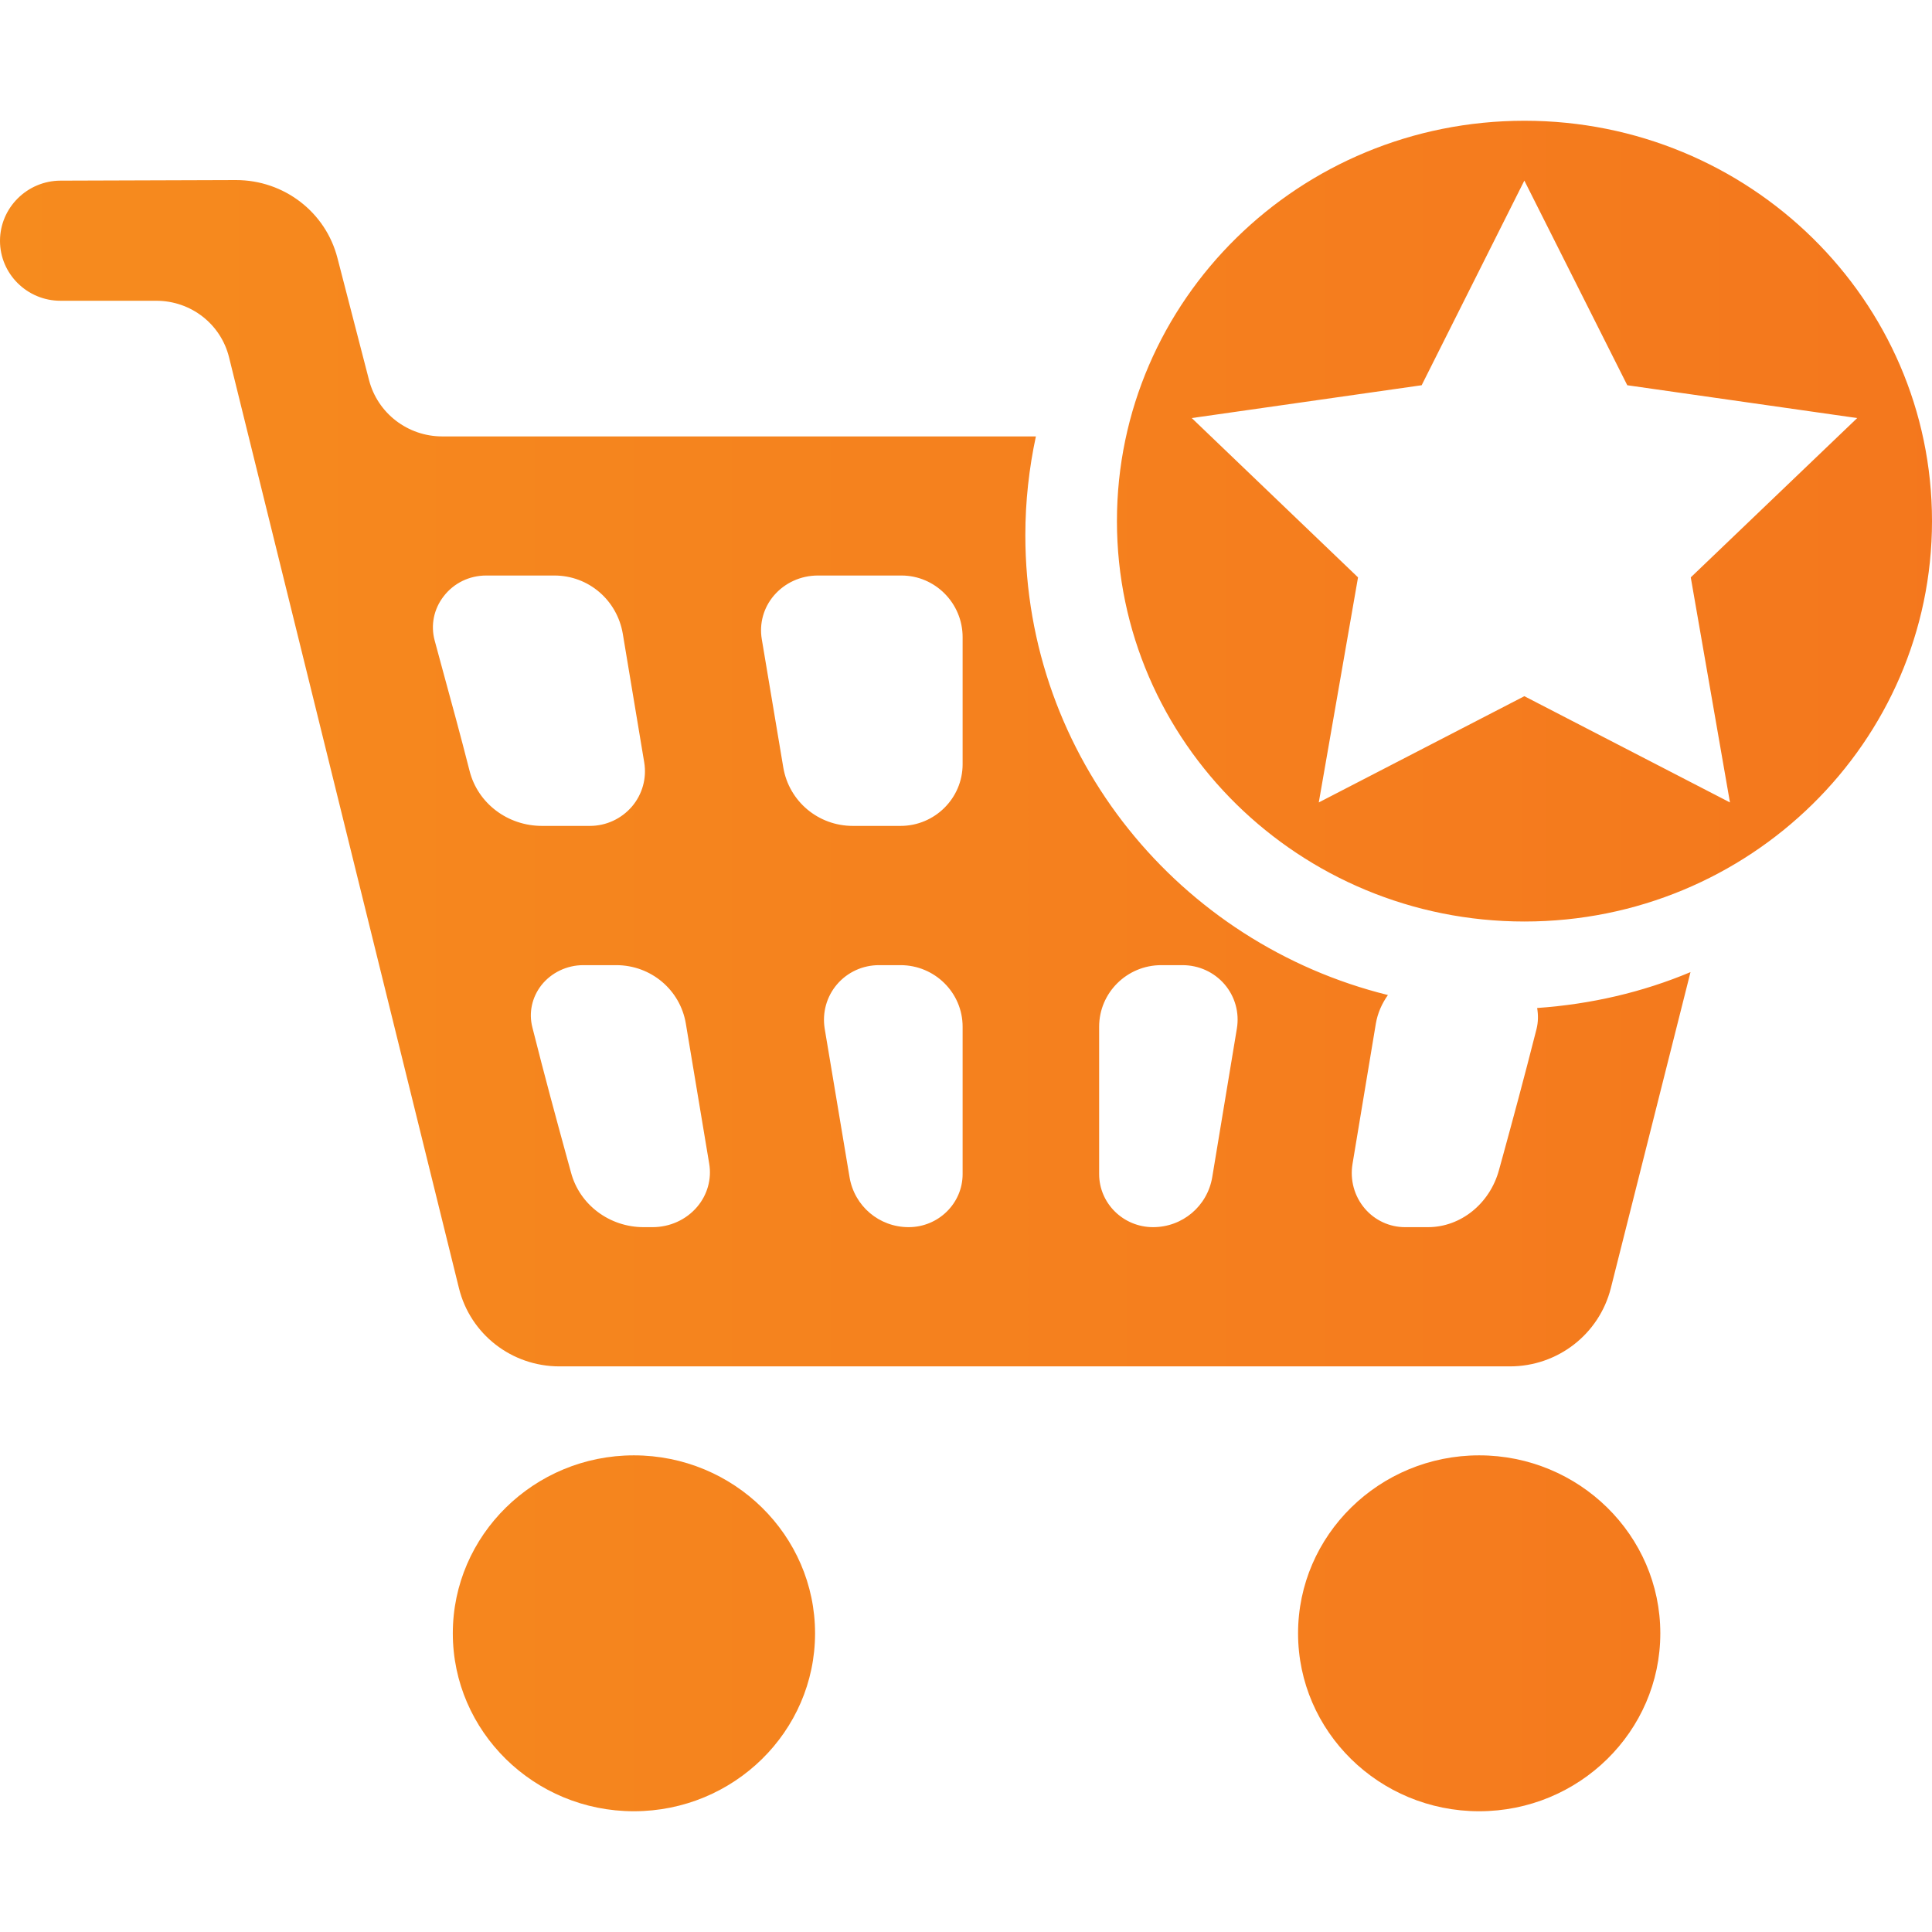 <?xml version="1.0" encoding="UTF-8"?>
<svg width="80px" height="80px" viewBox="0 0 80 80" version="1.1" xmlns="http://www.w3.org/2000/svg" xmlns:xlink="http://www.w3.org/1999/xlink">
    <title>ic</title>
    <defs>
        <linearGradient x1="319.166%" y1="73.142%" x2="0%" y2="73.142%" id="linearGradient-1">
            <stop stop-color="#F04C1C" offset="0%"></stop>
            <stop stop-color="#F68B1E" offset="100%"></stop>
        </linearGradient>
    </defs>
    <g id="Page-1" stroke="none" stroke-width="1" fill="none" fill-rule="evenodd">
        <g id="Business" transform="translate(-128, -800)">
            <g id="business-areas" transform="translate(128, 144)">
                <g transform="translate(0, 656)" id="ic">
                    <rect id="Rectangle" x="0" y="0" width="80" height="80"></rect>
                    <path d="M26.246,60.263 C30.385,60.263 33.75,63.569 33.75,67.632 C33.75,71.698 30.385,75 26.246,75 C22.115,75 18.75,71.698 18.75,67.632 C18.75,63.569 22.115,60.263 26.246,60.263 Z M61.25,60.263 C65.383,60.263 68.75,63.569 68.75,67.632 C68.75,71.698 65.383,75 61.25,75 C57.112,75 53.75,71.698 53.75,67.632 C53.75,63.569 57.112,60.263 61.25,60.263 Z M9.771,7.456 C11.76,7.456 13.483,8.781 13.972,10.68 L13.972,10.68 L15.281,15.739 C15.637,17.112 16.884,18.071 18.312,18.071 L18.312,18.071 L42.894,18.071 C42.611,19.39 42.457,20.757 42.457,22.16 C42.457,31.365 48.852,39.071 57.471,41.202 C57.226,41.548 57.046,41.943 56.971,42.384 L56.971,42.384 L56.006,48.188 C55.892,48.859 56.081,49.538 56.516,50.046 C56.935,50.536 57.543,50.814 58.179,50.814 L58.179,50.814 L59.132,50.814 C60.485,50.814 61.691,49.841 62.07,48.448 L62.07,48.448 L62.245,47.812 C62.625,46.424 63.1,44.676 63.623,42.615 C63.697,42.321 63.698,42.025 63.65,41.739 C65.887,41.583 68.026,41.082 70,40.253 L70,40.253 L66.701,53.34 C66.217,55.247 64.502,56.579 62.52,56.579 L62.52,56.579 L23.166,56.579 C21.186,56.579 19.473,55.246 19.004,53.339 L19.004,53.339 L9.485,14.798 C9.145,13.418 7.906,12.454 6.472,12.454 L6.472,12.454 L2.502,12.454 C1.124,12.454 0,11.341 0,9.973 C0,8.603 1.126,7.484 2.505,7.48 L2.505,7.48 Z M48.966,39.965 L48.084,39.965 C46.665,39.965 45.513,41.108 45.513,42.513 L45.513,42.513 L45.513,48.615 C45.513,49.829 46.515,50.814 47.745,50.814 C48.966,50.814 49.997,49.942 50.197,48.739 L50.197,48.739 L51.216,42.591 C51.326,41.933 51.14,41.266 50.707,40.759 C50.271,40.253 49.639,39.965 48.966,39.965 L48.966,39.965 Z M37.289,39.965 L36.396,39.965 C35.725,39.965 35.094,40.253 34.66,40.759 C34.226,41.266 34.043,41.933 34.148,42.591 L34.148,42.591 L35.177,48.739 C35.376,49.943 36.406,50.814 37.625,50.814 C38.856,50.814 39.86,49.829 39.86,48.617 L39.86,48.617 L39.86,42.513 C39.86,41.108 38.707,39.965 37.289,39.965 L37.289,39.965 Z M25.518,39.965 L24.153,39.965 C23.474,39.965 22.829,40.274 22.418,40.795 C22.027,41.295 21.888,41.933 22.044,42.54 C22.566,44.615 23.046,46.371 23.429,47.769 L23.429,47.769 L23.646,48.557 C24.001,49.888 25.241,50.814 26.65,50.814 L26.65,50.814 L27.018,50.814 C27.735,50.814 28.409,50.511 28.865,49.976 C29.289,49.48 29.474,48.824 29.367,48.188 L29.367,48.188 L28.399,42.384 C28.164,40.983 26.951,39.965 25.518,39.965 L25.518,39.965 Z M63.126,5 C72.439,5 80,12.423 80,21.576 C80,30.726 72.439,38.158 63.126,38.158 C53.804,38.158 46.25,30.726 46.25,21.576 C46.25,12.423 53.804,5 63.126,5 Z M37.328,23.831 L33.866,23.831 C33.16,23.831 32.497,24.133 32.045,24.661 C31.618,25.161 31.436,25.816 31.543,26.461 L31.543,26.461 L32.434,31.777 C32.67,33.179 33.88,34.199 35.314,34.199 L35.314,34.199 L37.289,34.199 C38.707,34.199 39.86,33.052 39.86,31.646 L39.86,31.646 L39.86,26.382 C39.86,24.978 38.722,23.831 37.328,23.831 L37.328,23.831 Z M22.957,23.831 L20.135,23.831 C19.435,23.831 18.792,24.144 18.373,24.689 C17.963,25.216 17.826,25.884 17.999,26.523 L17.999,26.523 L18.355,27.838 C18.682,29.039 19.056,30.395 19.446,31.928 C19.787,33.264 21.02,34.199 22.444,34.199 L22.444,34.199 L24.428,34.199 C25.096,34.199 25.73,33.906 26.167,33.398 C26.597,32.893 26.785,32.226 26.676,31.569 L26.676,31.569 L25.79,26.252 C25.557,24.85 24.369,23.831 22.957,23.831 L22.957,23.831 Z M63.12,7.478 L58.868,15.952 L49.348,17.311 L56.233,23.908 L54.608,33.227 L63.12,28.828 L71.634,33.227 L70.011,23.908 L76.903,17.311 L67.382,15.952 L63.12,7.478 Z" id="Combined-Shape" fill="url(#linearGradient-1)"></path>
                </g>
            </g>
        </g>
    </g>
</svg>